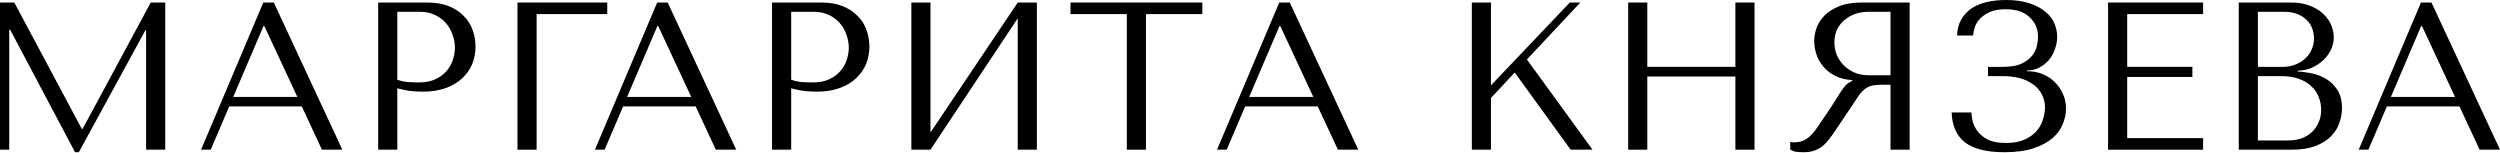 <?xml version="1.0" encoding="UTF-8"?> <svg xmlns="http://www.w3.org/2000/svg" width="1713" height="105" viewBox="0 0 1713 105" fill="none"> <path d="M9.796 1.729H0V102.567H6.338V20.312H6.915L51.428 104.296H54.021L99.542 20.888H100.119V102.567H113.228V1.729H103.288L56.614 88.306H56.038L9.796 1.729Z" fill="black"></path> <path d="M206.772 72.892L220.602 102.567H234.575L187.613 1.729H180.41L137.77 102.567H144.396L157.073 72.892H206.772ZM203.747 66.409H159.81L180.554 17.863H181.131L203.747 66.409Z" fill="black"></path> <path d="M272.234 60.503C274.731 61.175 277.42 61.752 280.301 62.232C283.183 62.616 286.352 62.808 289.809 62.808C295.667 62.808 300.853 61.992 305.367 60.359C309.881 58.727 313.626 56.518 316.603 53.733C319.677 50.852 321.981 47.586 323.518 43.937C325.055 40.191 325.823 36.206 325.823 31.98C325.823 27.947 325.151 24.105 323.806 20.456C322.462 16.71 320.397 13.493 317.612 10.804C314.923 8.019 311.513 5.81 307.384 4.178C303.254 2.545 298.404 1.729 292.834 1.729H259.125V102.567H272.234V60.503ZM272.234 8.067H287.36C291.394 8.067 294.947 8.787 298.02 10.228C301.093 11.668 303.638 13.589 305.655 15.99C307.672 18.295 309.161 20.936 310.121 23.913C311.177 26.794 311.706 29.675 311.706 32.556C311.706 35.342 311.225 38.175 310.265 41.056C309.401 43.841 307.96 46.386 305.943 48.691C303.927 50.996 301.382 52.868 298.308 54.309C295.235 55.749 291.538 56.47 287.216 56.47C284.239 56.47 281.502 56.374 279.005 56.182C276.508 55.894 274.251 55.365 272.234 54.597V8.067Z" fill="black"></path> <path d="M354.573 1.729V102.567H367.682V9.652H416.085V1.729H354.573Z" fill="black"></path> <path d="M476.657 72.892L490.486 102.567H504.46L457.497 1.729H450.295L407.654 102.567H414.281L426.958 72.892H476.657ZM473.632 66.409H429.695L450.439 17.863H451.015L473.632 66.409Z" fill="black"></path> <path d="M542.119 60.503C544.616 61.175 547.305 61.752 550.186 62.232C553.067 62.616 556.236 62.808 559.694 62.808C565.552 62.808 570.738 61.992 575.252 60.359C579.765 58.727 583.511 56.518 586.488 53.733C589.561 50.852 591.866 47.586 593.403 43.937C594.939 40.191 595.707 36.206 595.707 31.98C595.707 27.947 595.035 24.105 593.691 20.456C592.346 16.71 590.281 13.493 587.496 10.804C584.807 8.019 581.398 5.81 577.268 4.178C573.139 2.545 568.289 1.729 562.719 1.729H529.01V102.567H542.119V60.503ZM542.119 8.067H557.245C561.278 8.067 564.832 8.787 567.905 10.228C570.978 11.668 573.523 13.589 575.54 15.99C577.556 18.295 579.045 20.936 580.005 23.913C581.062 26.794 581.59 29.675 581.59 32.556C581.59 35.342 581.11 38.175 580.149 41.056C579.285 43.841 577.845 46.386 575.828 48.691C573.811 50.996 571.266 52.868 568.193 54.309C565.12 55.749 561.422 56.47 557.101 56.47C554.123 56.47 551.386 56.374 548.889 56.182C546.392 55.894 544.136 55.365 542.119 54.597V8.067Z" fill="black"></path> <path d="M637.567 90.755V1.729H624.458V102.567H637.567L697.35 12.533V102.567H710.459V1.729H697.35L637.567 90.755Z" fill="black"></path> <path d="M785.211 102.567V9.652H823.818V1.729H733.495V9.652H772.102V102.567H785.211Z" fill="black"></path> <path d="M902.903 72.892L916.733 102.567H930.706L883.744 1.729H876.541L833.901 102.567H840.527L853.204 72.892H902.903ZM899.878 66.409H855.941L876.685 17.863H877.261L899.878 66.409Z" fill="black"></path> <path d="M1008.5 102.567H1021.61V67.13L1037.89 49.699L1076.21 102.567H1091.19L1046.24 40.768L1082.83 1.729H1075.63L1021.61 58.486V1.729H1008.5V102.567Z" fill="black"></path> <path d="M1128.73 52.436H1189.09V102.567H1202.2V1.729H1189.09V45.81H1128.73V1.729H1115.62V102.567H1128.73V52.436Z" fill="black"></path> <path d="M1308.49 1.729V102.567H1295.38V58.054H1289.04C1286.35 58.054 1284.1 58.294 1282.27 58.775C1280.54 59.255 1278.96 60.071 1277.52 61.224C1276.08 62.376 1274.73 63.865 1273.48 65.689C1272.24 67.514 1270.75 69.771 1269.02 72.46L1257.64 89.314C1256.2 91.523 1254.76 93.54 1253.32 95.365C1251.97 97.189 1250.48 98.774 1248.85 100.119C1247.22 101.367 1245.34 102.375 1243.23 103.144C1241.22 103.912 1238.77 104.296 1235.89 104.296C1233.77 104.296 1232.04 104.2 1230.7 104.008C1229.35 103.816 1228.01 103.336 1226.67 102.567V97.237C1227.15 97.333 1227.63 97.43 1228.11 97.525C1228.59 97.525 1229.07 97.525 1229.55 97.525C1231.56 97.525 1233.34 97.237 1234.88 96.661C1236.41 96.085 1237.85 95.269 1239.2 94.212C1240.54 93.06 1241.84 91.715 1243.09 90.179C1244.34 88.546 1245.63 86.721 1246.98 84.705C1251.01 78.846 1254.13 74.189 1256.34 70.731C1258.55 67.178 1260.28 64.441 1261.53 62.52C1262.87 60.599 1263.93 59.207 1264.7 58.342C1265.56 57.478 1266.57 56.758 1267.72 56.182L1269.16 55.461V54.885C1264.55 54.597 1260.57 53.589 1257.21 51.86C1253.94 50.131 1251.25 47.971 1249.14 45.377C1247.03 42.785 1245.49 39.999 1244.53 37.022C1243.57 33.949 1243.09 30.972 1243.09 28.091C1243.09 25.498 1243.57 22.665 1244.53 19.591C1245.58 16.518 1247.31 13.685 1249.71 11.092C1252.21 8.403 1255.57 6.194 1259.8 4.466C1264.02 2.641 1269.35 1.729 1275.79 1.729H1308.49ZM1295.38 8.067H1280.83C1277.18 8.067 1273.87 8.595 1270.89 9.652C1268.01 10.708 1265.51 12.197 1263.4 14.117C1261.29 15.942 1259.65 18.151 1258.5 20.744C1257.45 23.337 1256.92 26.17 1256.92 29.243C1256.92 31.836 1257.4 34.477 1258.36 37.166C1259.41 39.759 1260.95 42.16 1262.97 44.369C1264.98 46.482 1267.43 48.211 1270.31 49.555C1273.29 50.9 1276.7 51.572 1280.54 51.572H1295.38V8.067Z" fill="black"></path> <path d="M1374.15 6.338C1381.44 6.338 1386.97 8.163 1390.71 11.812C1394.55 15.366 1396.47 19.88 1396.47 25.354C1396.47 26.794 1396.23 28.667 1395.75 30.972C1395.37 33.277 1394.36 35.534 1392.73 37.742C1391.1 39.951 1388.65 41.872 1385.38 43.505C1382.21 45.041 1377.84 45.81 1372.27 45.81H1362.19V52.148H1372.27C1376.59 52.148 1380.53 52.628 1384.09 53.589C1387.64 54.549 1390.66 55.989 1393.16 57.91C1395.75 59.735 1397.72 61.992 1399.07 64.681C1400.51 67.37 1401.23 70.395 1401.23 73.756C1401.23 76.061 1400.8 78.654 1399.93 81.535C1399.16 84.32 1397.77 86.962 1395.75 89.458C1393.74 91.859 1391 93.876 1387.54 95.509C1384.09 97.141 1379.72 97.958 1374.43 97.958C1369.25 97.958 1365.12 97.189 1362.05 95.653C1358.97 94.02 1356.62 92.099 1354.99 89.891C1353.35 87.682 1352.25 85.425 1351.67 83.12C1351.19 80.719 1350.9 78.702 1350.81 77.07H1337.27C1337.56 86.097 1340.58 92.916 1346.34 97.525C1352.2 102.039 1361.23 104.296 1373.43 104.296C1381.4 104.296 1388.07 103.384 1393.45 101.559C1398.92 99.734 1403.29 97.382 1406.56 94.5C1409.82 91.619 1412.13 88.402 1413.47 84.849C1414.91 81.295 1415.63 77.79 1415.63 74.333C1415.63 70.491 1414.87 67.034 1413.33 63.961C1411.89 60.791 1409.97 58.102 1407.57 55.894C1405.17 53.589 1402.43 51.86 1399.36 50.708C1396.28 49.459 1393.16 48.835 1389.99 48.835H1388.98V48.259C1391.96 48.259 1394.7 47.634 1397.19 46.386C1399.79 45.041 1402 43.313 1403.82 41.2C1405.65 38.991 1407.04 36.494 1408 33.709C1409.06 30.924 1409.58 28.091 1409.58 25.21C1409.58 22.137 1408.96 19.111 1407.71 16.134C1406.46 13.061 1404.4 10.372 1401.52 8.067C1398.73 5.666 1395.13 3.745 1390.71 2.305C1386.29 0.768 1380.92 0 1374.58 0C1369.68 0 1365.21 0.48 1361.18 1.441C1357.15 2.401 1353.64 3.889 1350.66 5.906C1347.78 7.923 1345.48 10.468 1343.75 13.541C1342.02 16.614 1341.11 20.216 1341.01 24.345H1351.96C1352.06 22.617 1352.44 20.696 1353.11 18.583C1353.88 16.47 1355.08 14.55 1356.71 12.821C1358.44 10.996 1360.7 9.46 1363.49 8.211C1366.27 6.963 1369.82 6.338 1374.15 6.338Z" fill="black"></path> <path d="M1444.45 1.729V102.567H1509.57V94.644H1457.56V52.724H1502.22V45.81H1457.56V9.652H1509.57V1.729H1444.45Z" fill="black"></path> <path d="M1533.99 102.567H1570.15C1576.59 102.567 1582.01 101.751 1586.43 100.119C1590.85 98.39 1594.4 96.181 1597.09 93.492C1599.78 90.803 1601.7 87.778 1602.85 84.416C1604.1 80.959 1604.72 77.502 1604.72 74.044C1604.72 68.57 1603.52 64.201 1601.12 60.935C1598.82 57.67 1596.03 55.173 1592.77 53.445C1589.5 51.716 1586.14 50.563 1582.68 49.987C1579.23 49.411 1576.44 49.075 1574.33 48.979V48.403C1577.69 48.403 1580.86 47.778 1583.84 46.53C1586.81 45.185 1589.41 43.505 1591.62 41.488C1593.92 39.375 1595.74 36.974 1597.09 34.285C1598.43 31.5 1599.11 28.571 1599.11 25.498C1599.11 22.809 1598.53 20.072 1597.38 17.287C1596.23 14.502 1594.45 11.957 1592.05 9.652C1589.74 7.347 1586.72 5.474 1582.97 4.034C1579.32 2.497 1575 1.729 1570.01 1.729H1533.99V102.567ZM1547.1 96.229V52.148H1562.95C1567.65 52.148 1571.74 52.772 1575.19 54.021C1578.65 55.269 1581.48 56.95 1583.69 59.063C1586 61.175 1587.68 63.624 1588.73 66.409C1589.89 69.195 1590.46 72.124 1590.46 75.197C1590.46 78.558 1589.84 81.535 1588.59 84.128C1587.44 86.721 1585.85 88.93 1583.84 90.755C1581.82 92.58 1579.42 93.972 1576.63 94.933C1573.94 95.797 1571.06 96.229 1567.99 96.229H1547.1ZM1547.1 45.81V8.067H1564.68C1568.42 8.067 1571.59 8.595 1574.18 9.652C1576.87 10.708 1579.03 12.101 1580.67 13.829C1582.4 15.558 1583.64 17.527 1584.41 19.736C1585.18 21.944 1585.56 24.153 1585.56 26.362C1585.56 29.147 1584.99 31.74 1583.84 34.141C1582.78 36.542 1581.24 38.607 1579.23 40.336C1577.31 42.064 1575.05 43.409 1572.46 44.369C1569.96 45.329 1567.27 45.81 1564.39 45.81H1547.1Z" fill="black"></path> <path d="M1685.2 72.892L1699.03 102.567H1713L1666.04 1.729H1658.84L1616.19 102.567H1622.82L1635.5 72.892H1685.2ZM1682.17 66.409H1638.24L1658.98 17.863H1659.56L1682.17 66.409Z" fill="black"></path> </svg> 